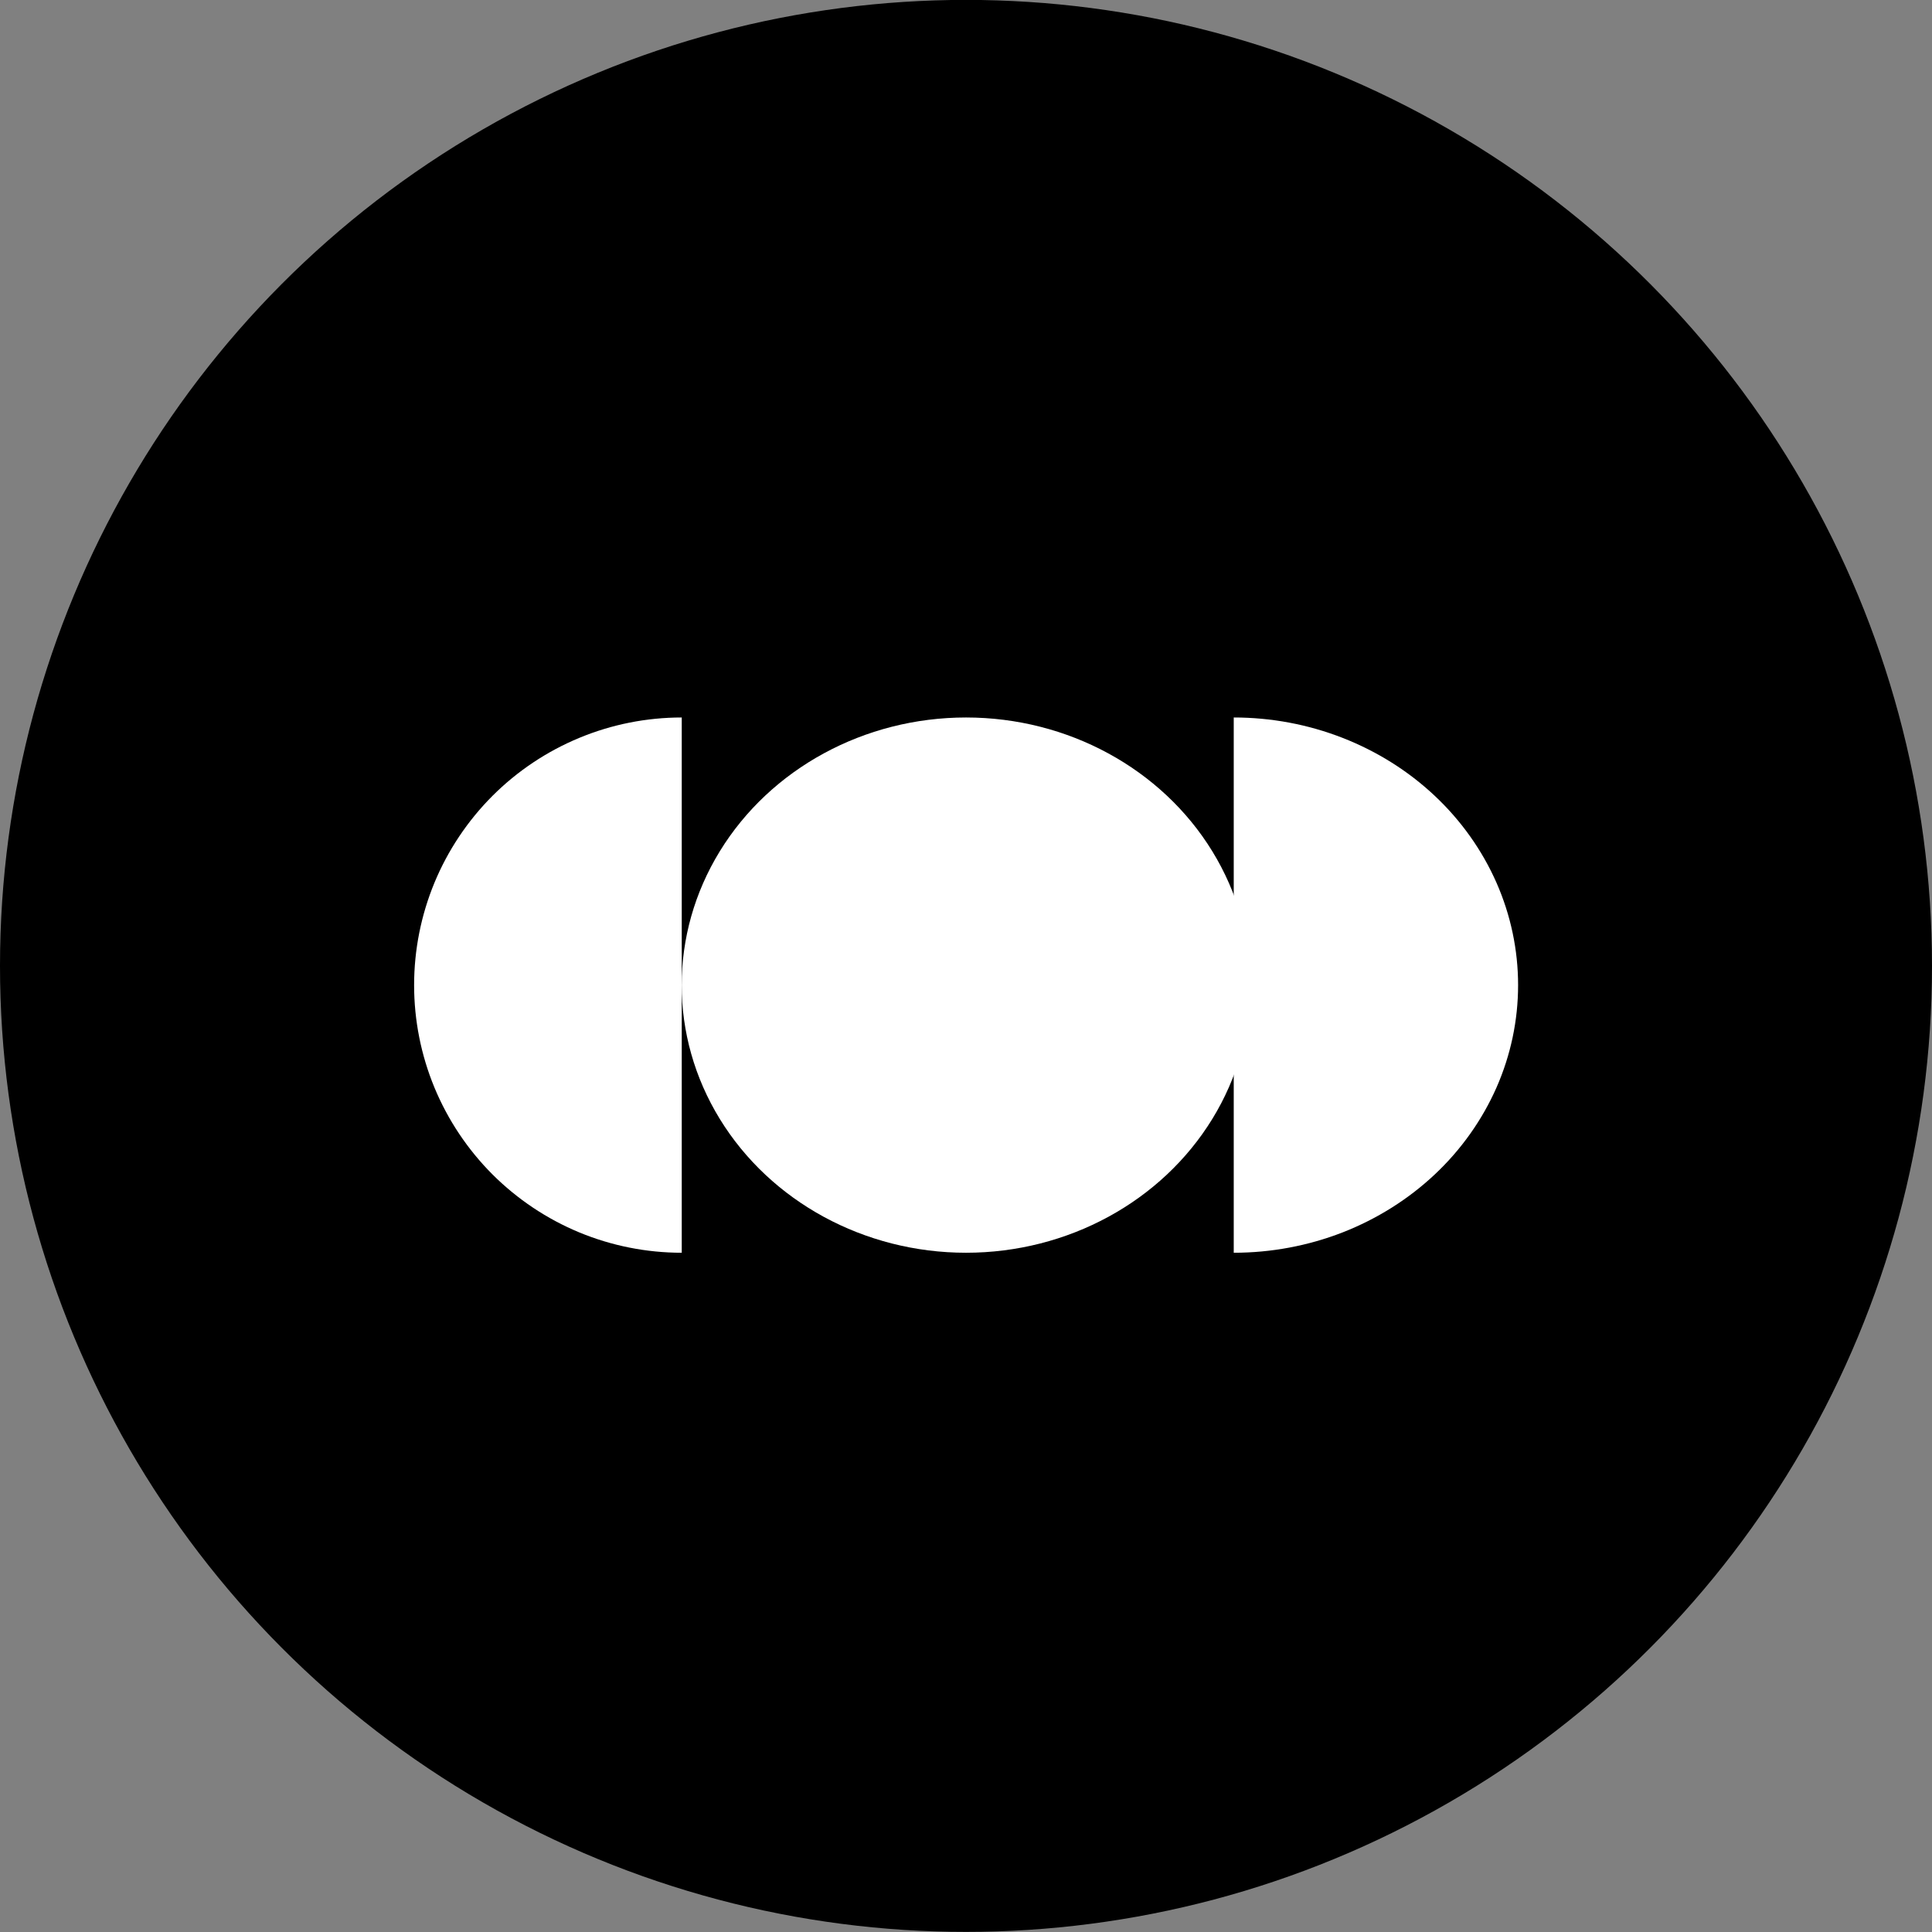 <svg width="38" height="38" viewBox="0 0 38 38" fill="none" xmlns="http://www.w3.org/2000/svg">
<rect x="0" y="0" width="38" height="38" fill="#808080" stroke="none"/>
<g id="Group 706">
<circle id="Ellipse 42" cx="19" cy="18.998" r="19" fill="black"/>
<g id="Group 456">
<path id="Ellipse 7" d="M13.409 14.112C12.717 14.112 12.033 14.248 11.394 14.513C10.755 14.778 10.175 15.165 9.686 15.654C9.198 16.143 8.81 16.723 8.545 17.362C8.281 18.001 8.145 18.685 8.145 19.376C8.145 20.068 8.281 20.752 8.545 21.391C8.81 22.03 9.198 22.61 9.686 23.099C10.175 23.587 10.755 23.975 11.394 24.24C12.033 24.504 12.717 24.64 13.409 24.64L13.409 19.376L13.409 14.112Z" fill="white"/>
<ellipse id="Ellipse 8" cx="19.001" cy="19.376" rx="5.264" ry="5.593" transform="rotate(90 19.001 19.376)" fill="white"/>
<path id="Ellipse 9" d="M24.266 24.64C25.001 24.64 25.728 24.504 26.407 24.24C27.085 23.975 27.702 23.587 28.221 23.099C28.741 22.61 29.152 22.029 29.434 21.391C29.715 20.752 29.859 20.068 29.859 19.376C29.859 18.685 29.715 18.001 29.434 17.362C29.152 16.723 28.741 16.143 28.221 15.654C27.702 15.165 27.085 14.778 26.407 14.513C25.728 14.248 25.001 14.112 24.266 14.112L24.266 19.376L24.266 24.64Z" fill="white"/>
</g>
</g>
</svg>
